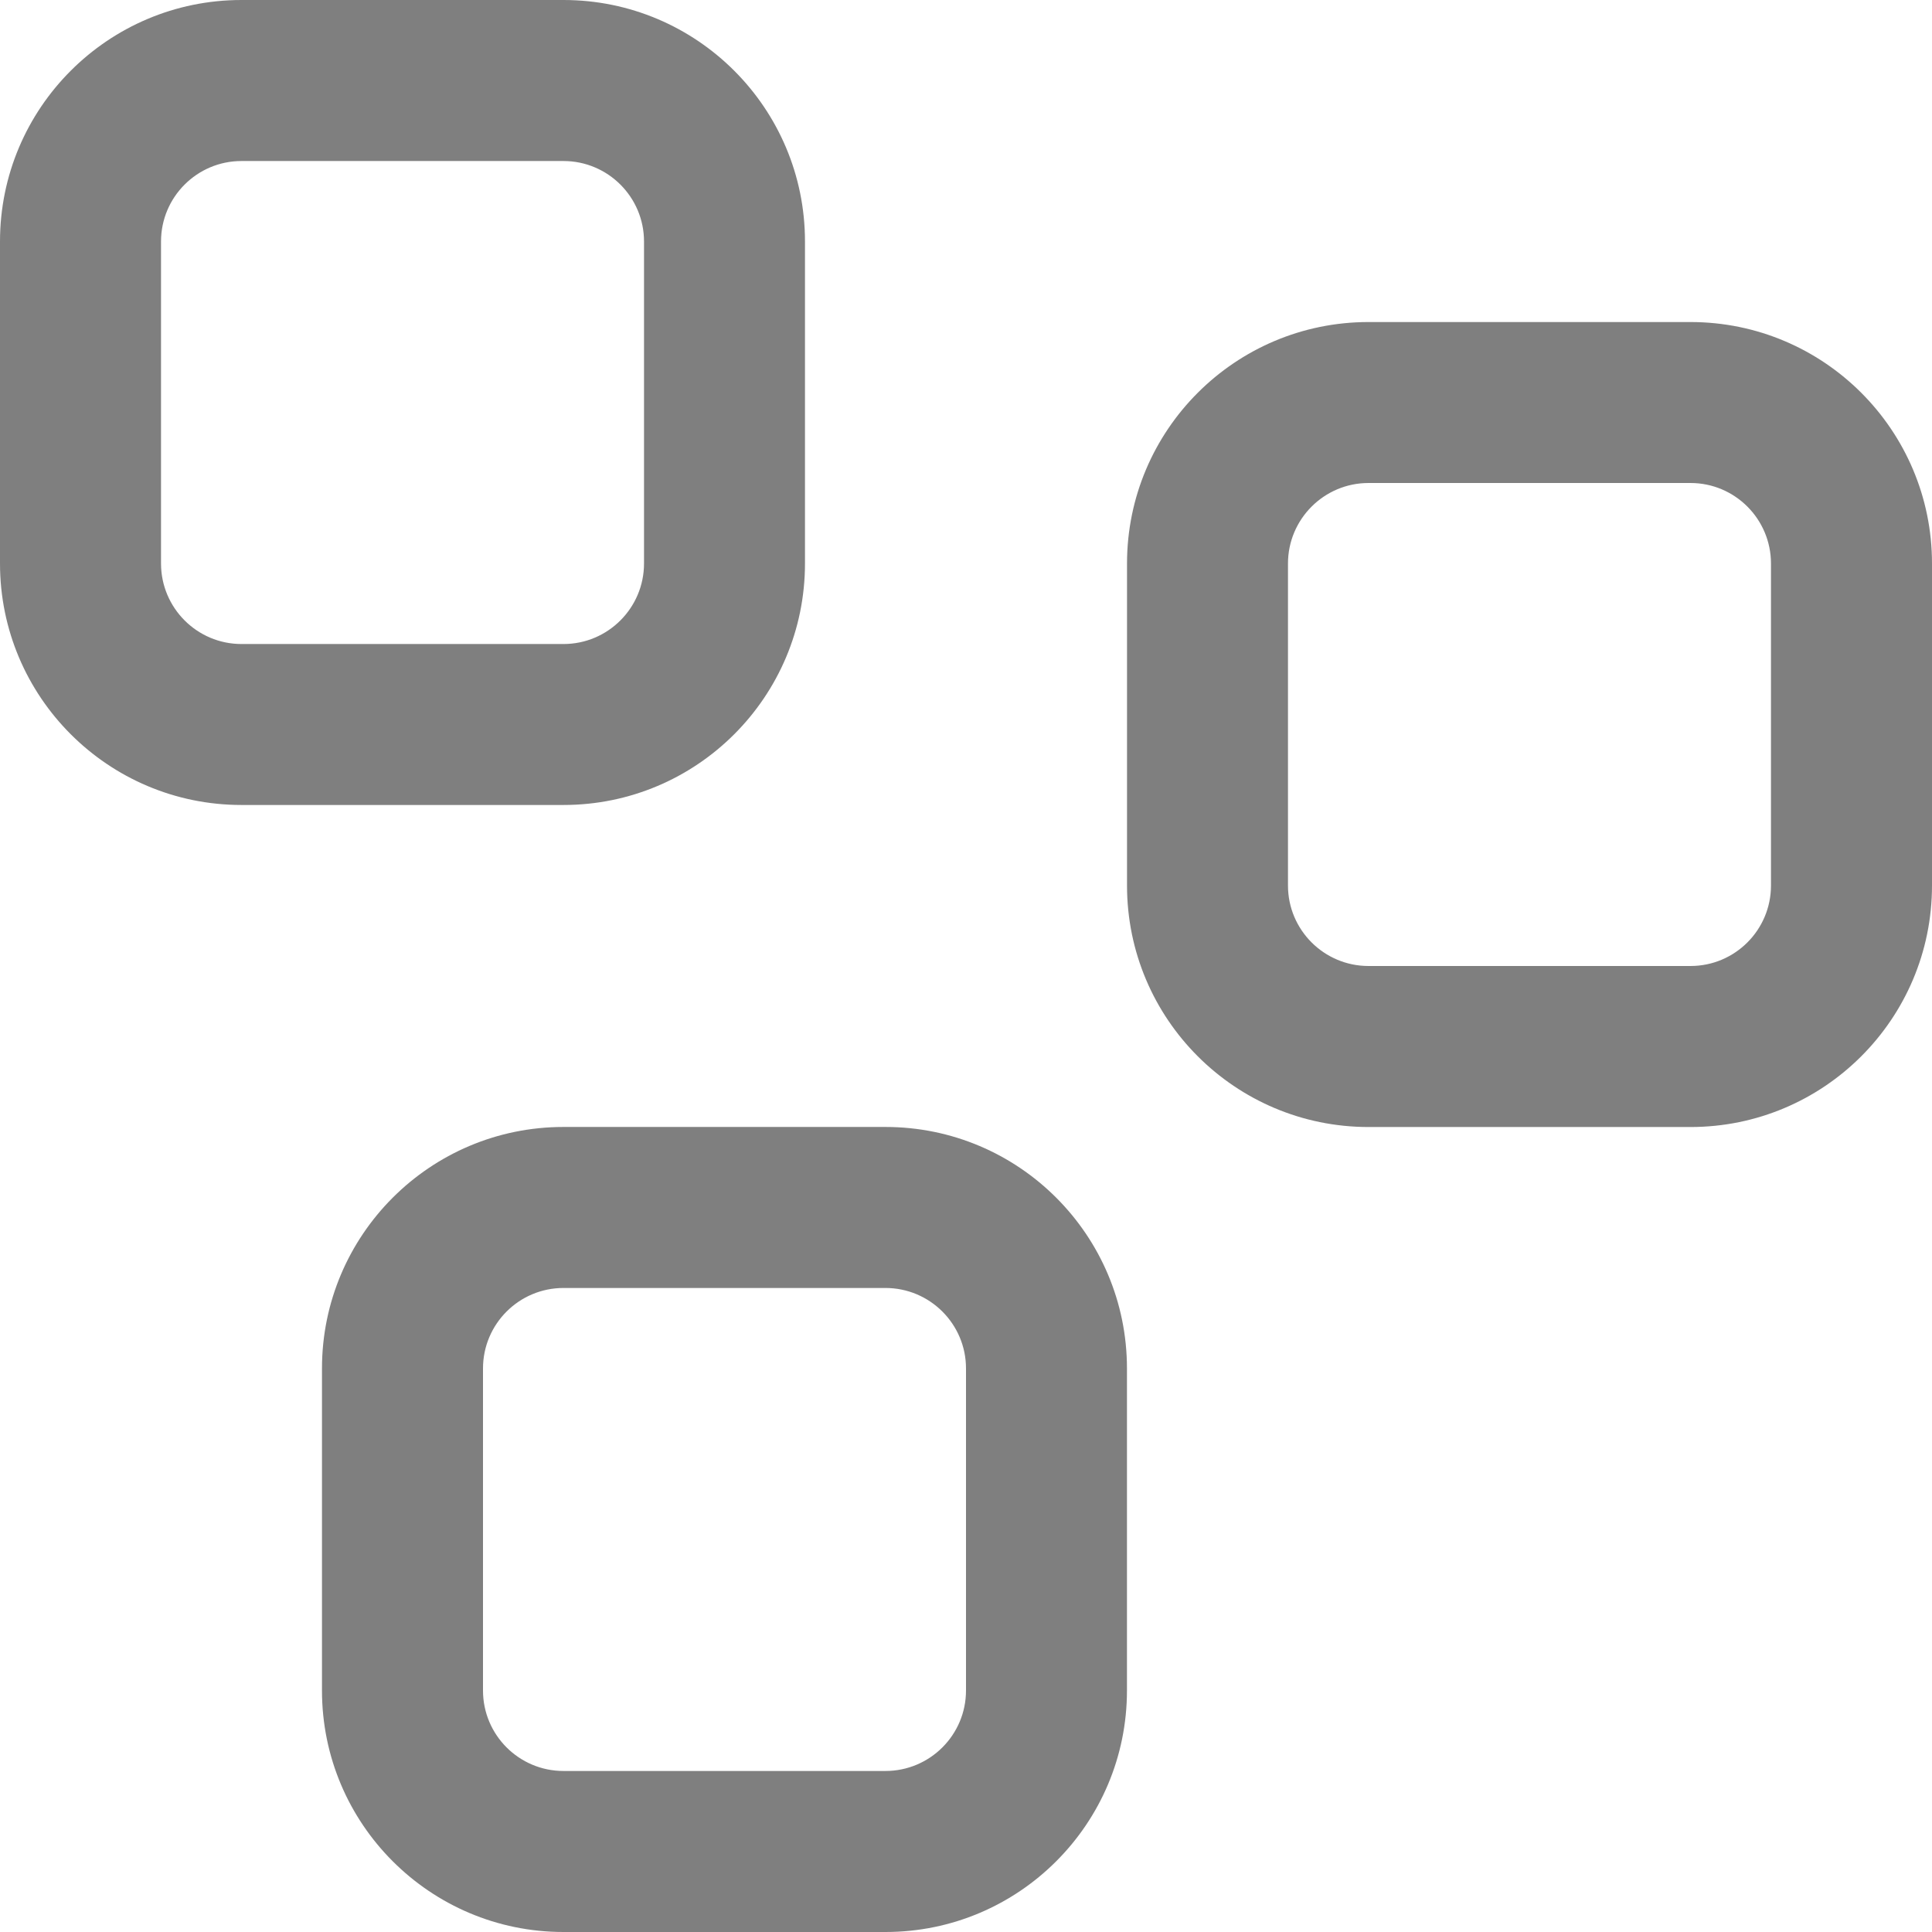 <?xml version="1.0" encoding="utf-8"?>
<svg xmlns="http://www.w3.org/2000/svg" fill="none" height="100%" overflow="visible" preserveAspectRatio="none" style="display: block;" viewBox="0 0 32 32" width="100%">
<g id="Primary">
<path clip-rule="evenodd" d="M14.666 18.666C16.875 18.666 18.666 20.457 18.666 22.666V28C18.666 30.209 16.875 32 14.666 32H9.333C7.124 32 5.333 30.209 5.333 28V22.666C5.333 20.457 7.124 18.666 9.333 18.666H14.666ZM9.333 21.333C8.597 21.333 8 21.93 8 22.666V28C8 28.736 8.597 29.333 9.333 29.333H14.666C15.402 29.333 16 28.736 16 28V22.666C16 21.93 15.402 21.333 14.666 21.333H9.333Z" fill="black" fill-opacity="0.5" fill-rule="evenodd"/>
<path clip-rule="evenodd" d="M28 5.334C30.209 5.334 32 7.125 32 9.334V14.667C32 16.876 30.209 18.667 28 18.667H22.667C20.458 18.667 18.667 16.876 18.667 14.667V9.334C18.667 7.125 20.458 5.334 22.667 5.334H28ZM22.667 8C21.931 8 21.333 8.598 21.333 9.334V14.667C21.333 15.403 21.931 16 22.667 16H28C28.736 16 29.333 15.403 29.333 14.667V9.334C29.333 8.598 28.736 8 28 8H22.667Z" fill="black" fill-opacity="0.5" fill-rule="evenodd"/>
<path clip-rule="evenodd" d="M9.333 0C11.542 0 13.333 1.791 13.333 4V9.333C13.333 11.542 11.542 13.333 9.333 13.333H4C1.791 13.333 0 11.542 0 9.333V4C0 1.791 1.791 0 4 0H9.333ZM4 2.667C3.264 2.667 2.667 3.264 2.667 4V9.333C2.667 10.069 3.264 10.667 4 10.667H9.333C10.069 10.667 10.667 10.069 10.667 9.333V4C10.667 3.264 10.069 2.667 9.333 2.667H4Z" fill="black" fill-opacity="0.5" fill-rule="evenodd"/>
</g>
</svg>